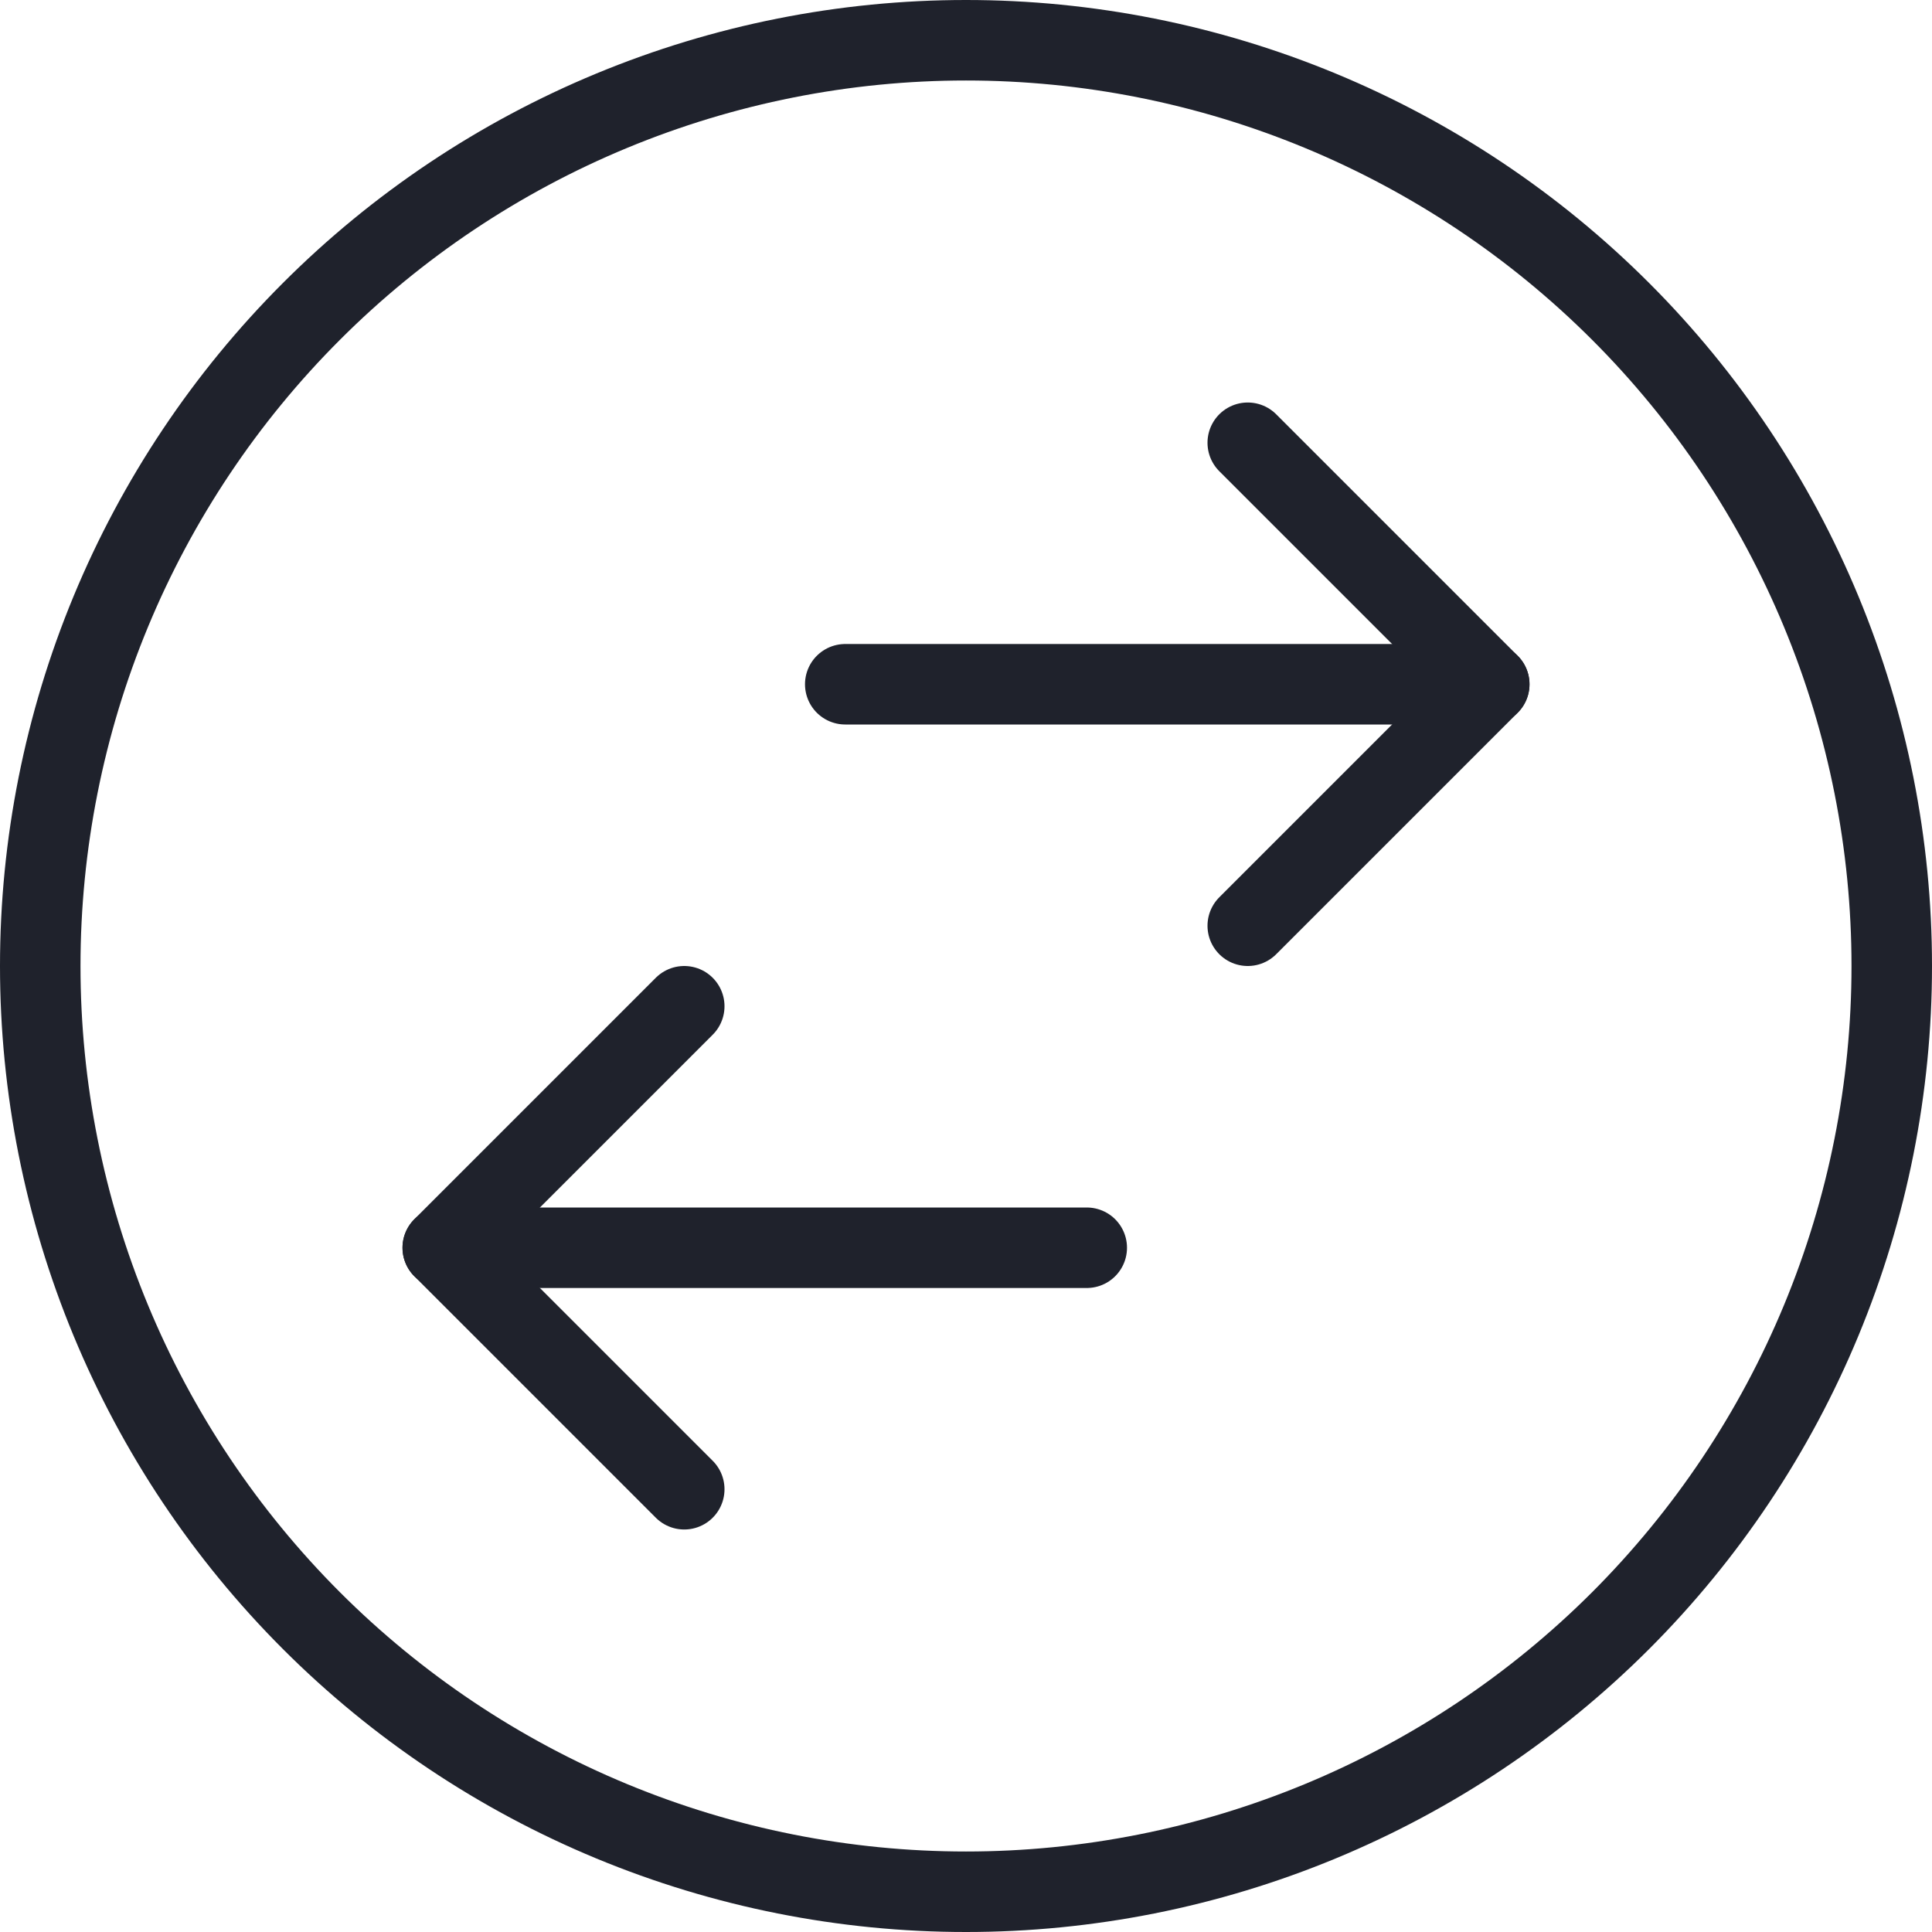 <svg width="48" height="48" viewBox="0 0 48 48" fill="none" xmlns="http://www.w3.org/2000/svg">
<path d="M27 31H11" stroke="#1F222C" stroke-width="2" stroke-linecap="round" stroke-linejoin="round"/>
<path d="M37 17H21" stroke="#1F222C" stroke-width="2" stroke-linecap="round" stroke-linejoin="round"/>
<path d="M31 23L37 17L31 11" stroke="#1F222C" stroke-width="2" stroke-linecap="round" stroke-linejoin="round"/>
<path d="M17 37L11 31L17 25" stroke="#1F222C" stroke-width="2" stroke-linecap="round" stroke-linejoin="round"/>
<path d="M1 24C1 27.02 1.595 30.011 2.751 32.802C3.907 35.592 5.601 38.128 7.737 40.264C9.872 42.399 12.408 44.093 15.198 45.249C17.989 46.405 20.98 47 24 47C27.02 47 30.011 46.405 32.802 45.249C35.592 44.093 38.128 42.399 40.264 40.264C42.399 38.128 44.093 35.592 45.249 32.802C46.405 30.011 47 27.02 47 24C47 20.98 46.405 17.989 45.249 15.198C44.093 12.408 42.399 9.872 40.264 7.737C38.128 5.601 35.592 3.907 32.802 2.751C30.011 1.595 27.02 1 24 1C20.98 1 17.989 1.595 15.198 2.751C12.408 3.907 9.872 5.601 7.737 7.737C5.601 9.872 3.907 12.408 2.751 15.198C1.595 17.989 1 20.98 1 24V24Z" stroke="#1F222C" stroke-width="2" stroke-linecap="round" stroke-linejoin="round"/>
</svg>

